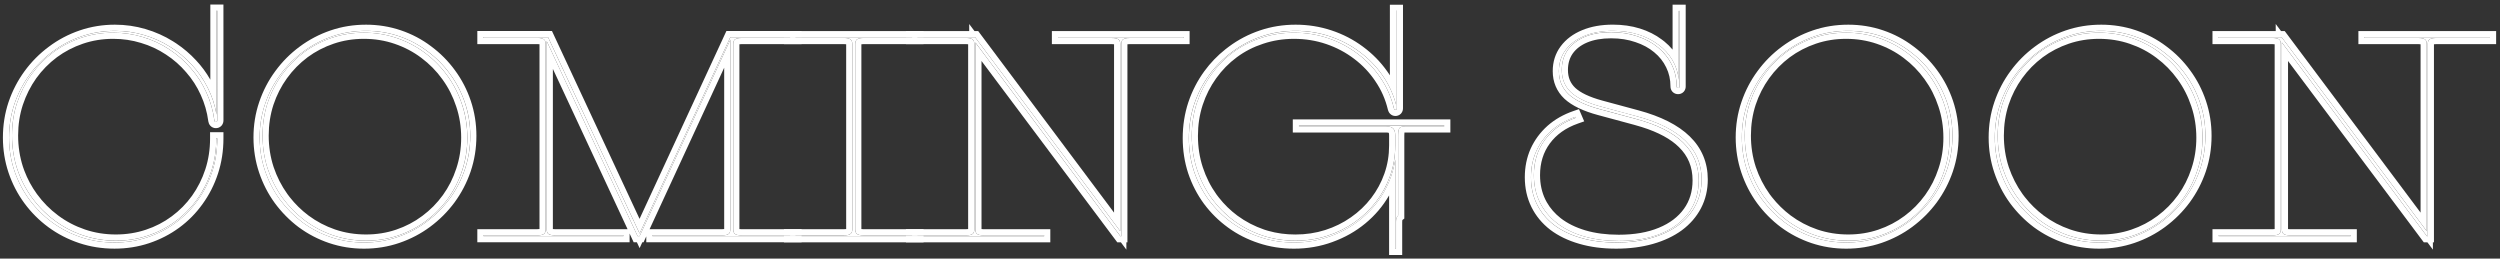 <svg fill="none" height="21" viewBox="0 0 203 21" width="203" xmlns="http://www.w3.org/2000/svg"><rect x="0" y="0" width="203" height="21" fill="#333333" stroke="none"/><g fill="#fff"><path d="m197.051 18.768v-15.2c0-.179-.05-.304-.151-.376-.1-.072-.275-.107-.526-.107h-4.372v-.064h10.184v.064h-4.373c-.243 0-.418.036-.526.107-.1.072-.15.197-.15.376v15.608h-.075l-11.774-15.727v15.179c0 .179.05.304.15.376.108.072.283.107.527.107h4.909v.065h-10.721v-.065h4.372c.251 0 .426-.036.527-.107.1-.072.15-.197.15-.376v-15.061c0-.179-.05-.304-.15-.376-.101-.072-.276-.107-.527-.107h-4.372v-.064h5.114z"/><path d="m162.418 8.445c.294-.867.705-1.658 1.235-2.374.53-.723 1.153-1.35 1.869-1.88.724-.537 1.515-.952 2.374-1.246.86-.294 1.762-.44 2.708-.44.938 0 1.829.143 2.674.43s1.619.695 2.321 1.225c.709.523 1.321 1.139 1.837 1.848.522.709.927 1.49 1.213 2.342.287.852.43 1.747.43 2.686 0 .953-.147 1.862-.44 2.728-.294.859-.706 1.651-1.236 2.374-.53.716-1.156 1.343-1.88 1.88-.716.53-1.503.942-2.363 1.235-.859.294-1.762.44-2.707.44-.931 0-1.822-.143-2.675-.43-.845-.286-1.622-.691-2.331-1.214-.702-.53-1.314-1.149-1.837-1.858-.515-.709-.916-1.49-1.203-2.342-.286-.852-.429-1.747-.429-2.686 0-.953.146-1.858.44-2.718zm15.995.043c-.279-.852-.677-1.633-1.192-2.342-.509-.709-1.114-1.325-1.816-1.848-.694-.523-1.464-.927-2.309-1.214-.838-.286-1.723-.43-2.654-.43-.916 0-1.786.14-2.61.419s-1.579.673-2.267 1.182c-.68.508-1.271 1.11-1.772 1.805s-.892 1.461-1.171 2.299c-.272.838-.408 1.722-.408 2.653 0 .945.14 1.844.419 2.696.286.852.684 1.633 1.192 2.342.516.709 1.121 1.325 1.816 1.848.701.523 1.471.927 2.309 1.214.845.286 1.733.43 2.664.43.917 0 1.787-.14 2.611-.419.823-.279 1.575-.673 2.255-1.182.688-.508 1.282-1.11 1.784-1.805.501-.695.888-1.461 1.16-2.299.279-.838.419-1.722.419-2.653 0-.945-.143-1.844-.43-2.696z"/><path d="m141.879 8.445c.294-.867.705-1.658 1.235-2.374.53-.723 1.153-1.35 1.869-1.88.724-.537 1.515-.952 2.374-1.246.86-.294 1.762-.44 2.707-.44.939 0 1.83.143 2.675.43s1.619.695 2.321 1.225c.709.523 1.321 1.139 1.836 1.848.523.709.928 1.49 1.214 2.342.287.852.43 1.747.43 2.686 0 .953-.147 1.862-.44 2.728-.294.859-.706 1.651-1.236 2.374-.53.716-1.156 1.343-1.88 1.88-.716.53-1.504.942-2.363 1.235-.859.294-1.762.44-2.707.44-.931 0-1.823-.143-2.675-.43-.845-.286-1.622-.691-2.331-1.214-.702-.53-1.314-1.149-1.837-1.858-.515-.709-.916-1.49-1.203-2.342-.286-.852-.43-1.747-.43-2.686 0-.953.147-1.858.441-2.718zm15.995.043c-.279-.852-.677-1.633-1.192-2.342-.509-.709-1.114-1.325-1.816-1.848-.694-.523-1.464-.927-2.309-1.214-.838-.286-1.723-.43-2.654-.43-.916 0-1.786.14-2.61.419s-1.579.673-2.267 1.182c-.68.508-1.271 1.11-1.772 1.805s-.892 1.461-1.171 2.299c-.272.838-.408 1.722-.408 2.653 0 .945.139 1.844.419 2.696.286.852.684 1.633 1.192 2.342.516.709 1.121 1.325 1.816 1.848.701.523 1.471.927 2.309 1.214.845.286 1.733.43 2.664.43.917 0 1.787-.14 2.611-.419.823-.279 1.575-.673 2.255-1.182.688-.508 1.282-1.11 1.784-1.805.501-.695.888-1.461 1.16-2.299.279-.838.419-1.722.419-2.653 0-.945-.144-1.844-.43-2.696z"/><path d="m136.379 7.016c0 .086-.039.129-.118.129s-.118-.043-.118-.129c0-.637-.133-1.225-.398-1.762-.258-.537-.627-1.003-1.106-1.396-.473-.394-1.035-.698-1.687-.913-.644-.222-1.353-.333-2.127-.333-.823 0-1.536.125-2.137.376-.595.251-1.057.605-1.386 1.063-.323.458-.484 1.003-.484 1.633 0 .738.251 1.343.752 1.815.502.466 1.304.849 2.407 1.149l2.943.795c3.502.945 5.253 2.653 5.253 5.124 0 .773-.165 1.475-.494 2.105-.33.63-.799 1.171-1.408 1.622-.608.444-1.339.788-2.191 1.031-.852.243-1.801.365-2.847.365-1.059 0-2.016-.125-2.868-.376-.845-.243-1.572-.594-2.18-1.053-.602-.466-1.064-1.024-1.386-1.676s-.484-1.382-.484-2.191c0-.766.144-1.472.43-2.116.294-.644.709-1.207 1.246-1.687.544-.48 1.193-.849 1.945-1.106l.032.075c-1.082.38-1.923.978-2.525 1.794-.594.809-.891 1.765-.891 2.868 0 .809.161 1.543.483 2.202.322.652.784 1.214 1.386 1.687.601.466 1.325.824 2.17 1.074.852.251 1.801.376 2.847.376 1.332 0 2.481-.201 3.448-.602.974-.401 1.726-.97 2.256-1.708s.795-1.608.795-2.61c0-1.218-.419-2.234-1.257-3.051-.831-.824-2.113-1.468-3.846-1.934l-2.943-.795c-1.139-.308-1.977-.709-2.514-1.203-.53-.501-.795-1.128-.795-1.88 0-.659.183-1.232.548-1.719.365-.494.877-.877 1.536-1.149.659-.272 1.425-.408 2.299-.408.737 0 1.418.097 2.041.29s1.171.469 1.643.827c.48.351.863.77 1.15 1.257.286.487.458 1.021.515 1.601v-5.597h.065z"/><path d="m113.423 8.789c0 .086-.04.129-.118.129-.058 0-.097-.039-.118-.118-.215-.902-.577-1.726-1.085-2.471-.502-.752-1.114-1.4-1.837-1.944-.724-.551-1.526-.978-2.407-1.278-.88-.301-1.808-.451-2.782-.451-.931 0-1.815.14-2.653.419-.838.272-1.601.662-2.288 1.171-.688.508-1.282 1.114-1.783 1.815-.501.695-.892 1.465-1.171 2.31-.272.838-.408 1.726-.408 2.664 0 .953.14 1.855.419 2.707s.673 1.633 1.182 2.342c.516.709 1.121 1.321 1.815 1.837.702.516 1.476.917 2.321 1.203.845.279 1.736.419 2.675.419.902 0 1.758-.129 2.567-.387s1.55-.623 2.224-1.096c.68-.473 1.267-1.031 1.761-1.676s.878-1.353 1.15-2.127c.272-.773.408-1.59.408-2.449v-.827c0-.251-.057-.433-.172-.548s-.297-.172-.548-.172h-7.1v-.065h11.795v.065h-3.191c-.222 0-.369.046-.44.14-.072.093-.108.286-.108.58v6.521c-.064.05-.111.122-.139.215-.022.093-.033.193-.033.301v2.191h-.064v-7.251c-.143.953-.455 1.841-.935 2.664-.472.816-1.077 1.529-1.815 2.138s-1.572 1.081-2.503 1.418c-.931.344-1.923.516-2.976.516-.952 0-1.858-.143-2.717-.43-.853-.279-1.633-.677-2.342-1.192-.709-.516-1.325-1.124-1.848-1.826-.516-.702-.917-1.479-1.203-2.331-.279-.852-.419-1.751-.419-2.696 0-.96.143-1.876.43-2.75.294-.874.705-1.672 1.235-2.396.53-.723 1.157-1.35 1.88-1.88.723-.537 1.518-.952 2.385-1.246.866-.294 1.779-.44 2.739-.44s1.88.147 2.761.44 1.683.709 2.406 1.246c.731.537 1.354 1.171 1.869 1.901.516.73.888 1.529 1.117 2.396v-7.605h.065z"/><path d="m90.961 18.768v-15.2c0-.179-.05-.304-.15-.376-.1-.072-.276-.107-.526-.107h-4.372v-.064h10.184v.064h-4.372c-.243 0-.419.036-.526.107-.1.072-.15.197-.15.376v15.608h-.075l-11.774-15.727v15.179c0 .179.05.304.15.376.107.072.283.107.526.107h4.909v.065h-10.721v-.065h4.372c.251 0 .426-.036.526-.107.1-.072.15-.197.15-.376v-15.061c0-.179-.05-.304-.15-.376-.1-.072-.276-.107-.526-.107h-4.372v-.064h5.113z"/><path d="m69.208 3.568c0-.165-.05-.286-.15-.365-.093-.079-.269-.118-.526-.118h-4.372v-.064h10.334v.064h-4.372c-.258 0-.437.039-.537.118-.093.079-.14.201-.14.365v15.061c0 .165.047.286.14.365.1.079.279.118.537.118h4.372v.065h-10.334v-.065h4.372c.258 0 .433-.039.526-.118.1-.079.15-.201.15-.365z"/><path d="m51.935 19.176h-.161l-7.38-15.834v15.286c0 .179.05.304.15.376.107.072.283.107.526.107h5.554v.065h-11.365v-.065h4.372c.251 0 .426-.036.526-.107.1-.072.15-.197.15-.376v-15.061c0-.179-.05-.304-.15-.376-.1-.072-.276-.107-.526-.107h-4.372v-.064h5.242l7.434 15.941 7.369-15.941h5.285v.064h-4.372c-.243 0-.419.036-.526.107-.1.072-.15.197-.15.376v15.061c0 .179.05.304.15.376.107.072.283.107.526.107h4.372v.065h-11.612v-.065h5.65c.251 0 .426-.036.526-.107.1-.072.15-.197.15-.376v-15.404z"/><path d="m21.523 8.445c.294-.867.705-1.658 1.235-2.374.53-.723 1.153-1.35 1.869-1.88.723-.537 1.515-.952 2.374-1.246.859-.294 1.762-.44 2.707-.44.938 0 1.83.143 2.675.43.845.286 1.619.695 2.32 1.225.709.523 1.321 1.139 1.837 1.848.523.709.927 1.49 1.214 2.342.286.852.43 1.747.43 2.686 0 .953-.147 1.862-.441 2.728-.294.859-.705 1.651-1.235 2.374-.53.716-1.157 1.343-1.88 1.88-.716.53-1.504.942-2.363 1.235-.859.294-1.762.44-2.707.44-.931 0-1.823-.143-2.675-.43-.845-.286-1.622-.691-2.331-1.214-.702-.53-1.314-1.149-1.837-1.858-.516-.709-.917-1.49-1.203-2.342-.286-.852-.43-1.747-.43-2.686 0-.953.147-1.858.44-2.718zm15.995.043c-.279-.852-.677-1.633-1.192-2.342-.508-.709-1.114-1.325-1.815-1.848-.695-.523-1.464-.927-2.309-1.214-.838-.286-1.722-.43-2.653-.43-.917 0-1.787.14-2.61.419s-1.579.673-2.267 1.182c-.68.508-1.271 1.11-1.772 1.805s-.892 1.461-1.171 2.299c-.272.838-.408 1.722-.408 2.653 0 .945.14 1.844.419 2.696.286.852.684 1.633 1.192 2.342.516.709 1.121 1.325 1.815 1.848.702.523 1.472.927 2.31 1.214.845.286 1.733.43 2.664.43.917 0 1.787-.14 2.61-.419.824-.279 1.575-.673 2.256-1.182.688-.508 1.282-1.11 1.783-1.805.501-.695.888-1.461 1.16-2.299.279-.838.419-1.722.419-2.653 0-.945-.143-1.844-.43-2.696z"/><path d="m17.645 9.766c0 .093-.039.14-.118.14-.064 0-.104-.043-.118-.129-.107-.802-.326-1.561-.655-2.277-.322-.716-.741-1.368-1.257-1.955-.508-.594-1.092-1.106-1.751-1.536-.659-.437-1.375-.77-2.148-.999-.766-.236-1.568-.354-2.406-.354-.917 0-1.787.14-2.61.419-.824.279-1.579.673-2.267 1.182-.68.508-1.271 1.11-1.772 1.805-.494.695-.881 1.461-1.16 2.299-.272.831-.408 1.712-.408 2.643 0 .945.14 1.848.419 2.707.286.852.688 1.633 1.203 2.342.516.709 1.124 1.325 1.826 1.848.702.523 1.475.927 2.32 1.214.845.286 1.733.43 2.664.43.91 0 1.772-.136 2.589-.408.824-.272 1.572-.659 2.245-1.16.68-.501 1.268-1.096 1.762-1.783.494-.695.877-1.457 1.149-2.288.272-.838.408-1.726.408-2.664h.086c0 .953-.14 1.855-.419 2.707s-.673 1.629-1.182 2.331c-.501.702-1.099 1.307-1.794 1.815-.695.508-1.461.902-2.299 1.182-.838.279-1.722.419-2.653.419-.952 0-1.858-.143-2.718-.43-.852-.286-1.636-.691-2.353-1.214-.709-.523-1.325-1.139-1.848-1.848s-.927-1.49-1.214-2.342c-.286-.852-.43-1.747-.43-2.686 0-.952.143-1.858.43-2.718.294-.867.705-1.661 1.235-2.385.53-.723 1.153-1.35 1.869-1.88.716-.537 1.504-.952 2.363-1.246.859-.294 1.758-.44 2.696-.44.809 0 1.59.111 2.342.333.759.222 1.464.537 2.116.945.659.408 1.25.895 1.772 1.461.523.559.956 1.182 1.3 1.869.351.68.591 1.411.72 2.191v-8.433h.064z"/><path d="m185.217 2.52h.3l.15.2 10.884 14.544v-13.669c-.043-.006-.101-.011-.177-.011h-4.872v-1.064h11.184v1.064h-4.873c-.075 0-.133.005-.176.011v16.081h-.086v.595l-.446-.595h-.293l-.151-.2-10.873-14.524v13.648c.044.006.102.012.177.012h5.409v1.065h-11.721v-1.065h4.872c.076 0 .134-.006.177-.012v-15.005c-.043-.006-.101-.011-.177-.011h-4.872v-1.064h5.135v-.572zm-.015 16.108c0 .179-.05.304-.15.376-.101.072-.276.107-.527.107h-4.372v.065h10.721v-.065h-4.909c-.244 0-.419-.036-.527-.107-.1-.072-.15-.197-.15-.376v-15.179l11.774 15.727h.075v-15.608c0-.179.05-.304.15-.376.108-.072.283-.107.526-.107h4.373v-.064h-10.184v.064h4.372c.251 0 .426.036.526.107.101.072.151.197.151.376v15.2l-11.784-15.748h-5.114v.064h4.372c.251 0 .426.036.527.107.1.072.15.197.15.376z"/><path d="m170.604 2.004c.989 0 1.935.151 2.834.456.895.303 1.717.736 2.462 1.299h-.001c.748.552 1.394 1.202 1.939 1.95.554.752.982 1.579 1.285 2.479.304.906.456 1.855.456 2.845 0 1.005-.155 1.968-.467 2.889v.002c-.309.907-.745 1.743-1.305 2.508l-.001.002c-.56.756-1.222 1.417-1.985 1.983v.001c-.758.561-1.592.997-2.499 1.307-.913.312-1.871.467-2.869.467-.983 0-1.929-.152-2.834-.456h-.001c-.893-.303-1.717-.731-2.468-1.285l-.004-.003c-.741-.559-1.387-1.213-1.938-1.961l-.002-.003c-.546-.751-.97-1.577-1.272-2.477-.305-.906-.456-1.855-.456-2.845 0-1.005.154-1.966.466-2.88.31-.914.746-1.751 1.307-2.51.559-.763 1.217-1.425 1.974-1.984.765-.568 1.602-1.007 2.509-1.317.914-.312 1.871-.467 2.87-.467zm0 .5c-.946 0-1.848.147-2.708.44-.859.294-1.65.709-2.374 1.246-.716.53-1.339 1.157-1.869 1.88-.53.716-.941 1.507-1.235 2.374-.294.859-.44 1.765-.44 2.718 0 .938.143 1.833.429 2.686.287.852.688 1.633 1.203 2.342.523.709 1.135 1.329 1.837 1.858.709.523 1.486.927 2.331 1.214.853.286 1.744.43 2.675.43.945 0 1.848-.147 2.707-.44.86-.294 1.647-.705 2.363-1.235.724-.537 1.35-1.164 1.88-1.88.53-.723.942-1.515 1.236-2.374.293-.867.44-1.776.44-2.728 0-.938-.143-1.833-.43-2.686-.286-.852-.691-1.633-1.213-2.342-.516-.709-1.128-1.325-1.837-1.848-.702-.53-1.476-.938-2.321-1.225s-1.736-.43-2.674-.43zm-.162.15c.931 0 1.816.143 2.654.43.845.286 1.615.691 2.309 1.214.702.523 1.307 1.139 1.816 1.848.515.709.913 1.49 1.192 2.342.287.852.43 1.751.43 2.696 0 .931-.14 1.815-.419 2.653-.272.838-.659 1.604-1.16 2.299-.502.695-1.096 1.296-1.784 1.805-.68.508-1.432.902-2.255 1.182-.824.279-1.694.419-2.611.419-.931 0-1.819-.143-2.664-.43-.838-.286-1.608-.691-2.309-1.214-.695-.523-1.3-1.139-1.816-1.848-.508-.709-.906-1.49-1.192-2.342-.279-.852-.419-1.751-.419-2.696 0-.931.136-1.815.408-2.653.279-.838.67-1.604 1.171-2.299s1.092-1.296 1.772-1.805c.688-.508 1.443-.902 2.267-1.182s1.694-.419 2.61-.419zm0 .5c-.865 0-1.681.132-2.45.393-.774.263-1.483.631-2.128 1.107l.001.001c-.639.478-1.195 1.043-1.667 1.697-.47.652-.838 1.373-1.101 2.164-.255.784-.383 1.615-.383 2.495 0 .895.132 1.742.394 2.541h-.001c.271.804.646 1.538 1.122 2.203l.187.247c.443.565.951 1.063 1.522 1.493.659.491 1.383.872 2.171 1.142h.001c.791.268 1.625.403 2.504.403.865 0 1.681-.132 2.45-.393.775-.263 1.48-.632 2.117-1.108l.003-.002c.645-.478 1.203-1.043 1.674-1.695.47-.651.834-1.371 1.09-2.16l.001-.004c.262-.784.394-1.615.394-2.495 0-.894-.135-1.739-.404-2.537l-.001-.004c-.264-.804-.637-1.537-1.122-2.203l-.002-.003c-.478-.667-1.047-1.245-1.708-1.737l-.002-.002c-.65-.49-1.373-.87-2.168-1.14l-.002-.001c-.783-.268-1.613-.402-2.492-.402z"/><path d="m150.064 2.004c.99 0 1.936.151 2.835.456.895.303 1.717.736 2.462 1.299h-.001c.748.552 1.394 1.202 1.939 1.95.554.752.982 1.579 1.285 2.479.304.906.456 1.855.456 2.845 0 1.005-.155 1.968-.467 2.889v.002c-.31.907-.745 1.743-1.305 2.508l-.001.002c-.56.756-1.222 1.417-1.985 1.983v.001c-.758.561-1.592.997-2.499 1.307-.913.312-1.871.467-2.869.467-.983 0-1.929-.152-2.834-.456h-.001c-.893-.303-1.717-.731-2.468-1.285l-.005-.003c-.74-.559-1.386-1.213-1.937-1.961l-.002-.003c-.546-.751-.97-1.577-1.272-2.477-.305-.906-.457-1.855-.457-2.845 0-1.005.155-1.966.467-2.88.31-.914.746-1.751 1.307-2.51.559-.763 1.217-1.425 1.974-1.984.764-.568 1.602-1.007 2.509-1.317.914-.312 1.871-.467 2.869-.467zm0 .5c-.945 0-1.847.147-2.707.44-.859.294-1.65.709-2.374 1.246-.716.53-1.339 1.157-1.869 1.88-.53.716-.941 1.507-1.235 2.374-.294.859-.441 1.765-.441 2.718 0 .938.144 1.833.43 2.686.287.852.688 1.633 1.203 2.342.523.709 1.135 1.329 1.837 1.858.709.523 1.486.927 2.331 1.214.852.286 1.744.43 2.675.43.945 0 1.848-.147 2.707-.44.859-.294 1.647-.705 2.363-1.235.724-.537 1.35-1.164 1.88-1.88.53-.723.942-1.515 1.236-2.374.293-.867.44-1.776.44-2.728 0-.938-.143-1.833-.43-2.686-.286-.852-.691-1.633-1.214-2.342-.515-.709-1.127-1.325-1.836-1.848-.702-.53-1.476-.938-2.321-1.225s-1.736-.43-2.675-.43zm-.161.15c.931 0 1.816.143 2.654.43.845.286 1.615.691 2.309 1.214.702.523 1.307 1.139 1.816 1.848.515.709.913 1.49 1.192 2.342.286.852.43 1.751.43 2.696 0 .931-.14 1.815-.419 2.653-.272.838-.659 1.604-1.16 2.299-.502.695-1.096 1.296-1.784 1.805-.68.508-1.432.902-2.255 1.182-.824.279-1.694.419-2.611.419-.931 0-1.819-.143-2.664-.43-.838-.286-1.608-.691-2.309-1.214-.695-.523-1.3-1.139-1.816-1.848-.508-.709-.906-1.49-1.192-2.342-.28-.852-.419-1.751-.419-2.696 0-.931.136-1.815.408-2.653.279-.838.67-1.604 1.171-2.299s1.092-1.296 1.772-1.805c.688-.508 1.443-.902 2.267-1.182s1.694-.419 2.61-.419zm0 .5c-.865 0-1.681.132-2.45.393-.774.263-1.483.631-2.128 1.107l.001.001c-.639.478-1.195 1.043-1.667 1.697-.47.652-.838 1.373-1.101 2.164-.255.784-.383 1.615-.383 2.495 0 .895.132 1.742.394 2.541h-.001c.271.804.645 1.538 1.122 2.203l.187.247c.443.565.951 1.063 1.522 1.493.659.491 1.383.872 2.171 1.142h.001c.791.268 1.625.403 2.504.403.865 0 1.681-.132 2.45-.393.775-.263 1.48-.632 2.117-1.108l.003-.002c.645-.478 1.203-1.043 1.674-1.695.47-.651.834-1.371 1.09-2.16l.001-.004c.262-.784.394-1.615.394-2.495 0-.894-.135-1.739-.404-2.537l-.002-.004c-.263-.804-.637-1.537-1.121-2.203l-.002-.003c-.478-.667-1.047-1.245-1.708-1.737l-.002-.002c-.651-.49-1.373-.87-2.169-1.14l-.001-.001c-.784-.268-1.613-.402-2.492-.402z"/><path d="m136.143 7.016c0 .086.039.129.118.129s.118-.043.118-.129v-6.134h-.065v5.597c-.057-.58-.229-1.114-.515-1.601-.287-.487-.67-.906-1.15-1.257-.472-.358-1.02-.634-1.643-.827s-1.304-.29-2.041-.29c-.874 0-1.64.136-2.299.408-.659.272-1.171.655-1.536 1.149-.365.487-.548 1.06-.548 1.719 0 .752.265 1.379.795 1.88.537.494 1.375.895 2.514 1.203l2.943.795c1.733.466 3.015 1.11 3.846 1.934.838.816 1.257 1.833 1.257 3.051 0 1.003-.265 1.873-.795 2.61s-1.282 1.307-2.256 1.708c-.967.401-2.116.602-3.448.602-1.046 0-1.995-.125-2.847-.376-.845-.251-1.569-.609-2.17-1.074-.602-.473-1.064-1.035-1.386-1.687-.322-.659-.483-1.393-.483-2.202 0-1.103.297-2.059.891-2.868.602-.816 1.443-1.414 2.525-1.794l-.032-.075c-.752.258-1.401.627-1.945 1.106-.537.48-.952 1.042-1.246 1.687-.286.644-.43 1.35-.43 2.116 0 .809.162 1.54.484 2.191s.784 1.21 1.386 1.676c.608.458 1.335.809 2.18 1.053.852.251 1.809.376 2.868.376 1.046 0 1.995-.122 2.847-.365.852-.243 1.583-.587 2.191-1.031.609-.451 1.078-.992 1.408-1.622.329-.63.494-1.332.494-2.105 0-2.471-1.751-4.179-5.253-5.124l-2.943-.795c-1.103-.301-1.905-.684-2.407-1.149-.501-.473-.752-1.078-.752-1.815 0-.63.161-1.174.484-1.633.329-.458.791-.813 1.386-1.063.601-.251 1.314-.376 2.137-.376.774 0 1.483.111 2.127.333.652.215 1.214.519 1.687.913.479.394.848.859 1.106 1.396.265.537.398 1.124.398 1.762zm.736 0c0 .11-.024.285-.161.435-.144.157-.329.194-.457.194s-.313-.037-.457-.194c-.137-.149-.161-.325-.161-.435 0-.566-.117-1.076-.346-1.54l-.003-.005c-.225-.469-.547-.877-.973-1.227l-.003-.003c-.419-.349-.923-.625-1.522-.822l-.007-.002c-.585-.202-1.239-.306-1.964-.306-.774 0-1.418.118-1.945.338-.521.22-.904.521-1.172.894-.254.363-.39.802-.39 1.341 0 .611.202 1.08.595 1.451h-.001c.415.385 1.127.74 2.196 1.031h-.001l2.943.795c1.796.485 3.2 1.179 4.159 2.114.973.949 1.464 2.124 1.464 3.492 0 .847-.181 1.629-.551 2.337-.367.701-.887 1.299-1.553 1.792l-.003.003c-.663.484-1.449.851-2.348 1.107-.904.258-1.901.385-2.985.385-1.097 0-2.101-.131-3.006-.397-.895-.258-1.679-.633-2.343-1.133l-.005-.004c-.659-.51-1.171-1.127-1.528-1.85-.36-.728-.536-1.536-.536-2.413 0-.83.156-1.605.473-2.319l.002-.004c.323-.709.78-1.327 1.368-1.853l.002-.002c.598-.527 1.305-.927 2.113-1.204l.439-.15.184.426.032.075.21.492-.504.177c-.999.351-1.753.893-2.287 1.618-.525.715-.795 1.565-.795 2.572 0 .74.147 1.397.431 1.98l.114.215c.279.492.655.924 1.132 1.3.546.421 1.211.753 2.004.988h-.001c.799.235 1.7.355 2.706.355 1.283 0 2.364-.194 3.256-.564h.001c.902-.371 1.573-.888 2.04-1.538.463-.644.702-1.409.702-2.318 0-1.089-.369-1.974-1.106-2.692l-.003-.003c-.651-.646-1.643-1.197-3.014-1.629l-.61-.178-2.943-.795h-.001c-1.174-.317-2.1-.745-2.722-1.317l-.005-.005c-.633-.599-.951-1.359-.951-2.243 0-.757.212-1.438.647-2.019.428-.577 1.018-1.011 1.747-1.312.731-.302 1.564-.446 2.489-.446.781 0 1.512.102 2.189.312.67.208 1.269.507 1.79.901l.196.149c.25.202.475.424.674.665v-3.65h1.065z"/><path d="m113.53 10.98c0-.294.036-.487.108-.58.071-.093.218-.14.44-.14h3.191v-.065h-11.795v.065h7.1c.251 0 .433.057.548.172s.172.297.172.548v.827c0 .859-.136 1.676-.408 2.449-.272.773-.656 1.482-1.15 2.127s-1.081 1.203-1.761 1.676c-.674.473-1.415.838-2.224 1.096s-1.665.387-2.567.387c-.939 0-1.83-.14-2.675-.419-.845-.286-1.619-.688-2.321-1.203-.694-.516-1.299-1.128-1.815-1.837-.508-.709-.902-1.49-1.182-2.342s-.419-1.754-.419-2.707c0-.938.136-1.826.408-2.664.279-.845.67-1.615 1.171-2.31.501-.702 1.096-1.307 1.783-1.815.687-.508 1.45-.899 2.288-1.171.838-.279 1.722-.419 2.653-.419.974 0 1.902.15 2.782.451.881.301 1.683.727 2.407 1.278.723.544 1.335 1.192 1.837 1.944.508.745.87 1.568 1.085 2.471.021.079.06.118.118.118.078 0 .118-.043.118-.129v-7.906h-.065v7.605c-.229-.867-.601-1.665-1.117-2.396-.515-.73-1.138-1.364-1.869-1.901-.723-.537-1.525-.952-2.406-1.246s-1.801-.44-2.761-.44-1.873.147-2.739.44c-.867.294-1.662.709-2.385 1.246-.723.53-1.35 1.157-1.88 1.88-.53.723-.942 1.522-1.235 2.396-.286.874-.43 1.79-.43 2.75 0 .945.14 1.844.419 2.696.286.852.688 1.629 1.203 2.331.523.702 1.139 1.31 1.848 1.826.709.516 1.489.913 2.342 1.192.859.286 1.765.43 2.717.43 1.053 0 2.045-.172 2.976-.516.931-.337 1.765-.809 2.503-1.418s1.343-1.321 1.815-2.138c.48-.824.792-1.712.935-2.664v7.251h.064v-2.191c0-.107.011-.208.033-.301.028-.093.075-.165.139-.215zm.393-2.191c0 .11-.025.285-.161.435-.145.157-.329.194-.457.194-.157 0-.31-.06-.426-.176-.103-.103-.151-.224-.175-.311l-.004-.016c-.201-.845-.539-1.612-1.012-2.305l-.002-.005c-.47-.705-1.044-1.312-1.722-1.822l-.002-.002c-.679-.518-1.434-.918-2.265-1.202-.826-.282-1.699-.425-2.621-.425-.88 0-1.711.132-2.495.394l-.004.001c-.788.256-1.503.622-2.145 1.098-.645.477-1.202 1.045-1.673 1.704l-.002.002c-.47.652-.838 1.376-1.101 2.174-.254.784-.383 1.619-.383 2.507 0 .903.133 1.753.395 2.552.264.804.633 1.538 1.11 2.203l.187.246c.443.564.949 1.058 1.519 1.481h.001c.659.484 1.386.862 2.182 1.132l.299.092c.703.201 1.442.302 2.219.302.854 0 1.658-.122 2.416-.363.762-.243 1.457-.586 2.088-1.028l.001-.001c.639-.444 1.189-.968 1.651-1.57.461-.602.819-1.264 1.074-1.988.253-.718.38-1.478.38-2.283v-.827c0-.089-.011-.144-.021-.175-.008-.028-.014-.029-.004-.02.009.009.008.004-.02-.005-.031-.01-.086-.021-.175-.021h-7.6v-1.065h12.795v1.065h-3.691c-.013 0-.026.002-.037.002-.006.054-.011.125-.011.218v6.765l-.16.123c-.007.043-.012.092-.012.148v2.691h-1.064v-4.841c-.001.001-.002.003-.003.004l.001.001c-.503.868-1.147 1.627-1.93 2.272-.782.646-1.667 1.145-2.649 1.5l.001.001c-.99.365-2.04.547-3.149.547-1.003 0-1.963-.151-2.876-.455v-.001c-.899-.295-1.726-.715-2.477-1.262-.75-.545-1.402-1.189-1.955-1.932l-.002-.003c-.547-.745-.971-1.568-1.274-2.468l-.002-.004c-.296-.905-.443-1.857-.443-2.852 0-1.01.15-1.98.454-2.906l.002-.003c.309-.921.744-1.766 1.306-2.532.49-.669 1.059-1.26 1.706-1.772l.281-.215c.765-.568 1.606-1.007 2.521-1.316.92-.312 1.888-.467 2.899-.467 1.012 0 1.985.155 2.919.466.93.31 1.779.75 2.546 1.319h-.001c.773.568 1.434 1.24 1.98 2.015.073.102.142.206.209.311v-5.732h1.065z"/><path d="m79.127 2.52h.3l.15.2 10.884 14.544v-13.669c-.043-.006-.101-.011-.177-.011h-4.872v-1.064h11.184v1.064h-4.872c-.075 0-.133.005-.177.011v16.081h-.086v.595l-.445-.595h-.294l-.15-.2-10.873-14.524v13.648c.044.006.102.012.177.012h5.409v1.065h-11.721v-.5h11.221v-.065h-4.909c-.243 0-.419-.036-.526-.107-.1-.072-.15-.197-.15-.376v-15.179l11.774 15.727h.075v-15.608c0-.179.05-.304.15-.376.107-.072.283-.107.526-.107h4.372v-.064h-10.184v.064h4.372c.251 0 .426.036.526.107.1.072.15.197.15.376v15.2l-11.784-15.748h-5.613v-.5h5.135v-.572zm-.015 16.108c0 .179-.05.304-.15.376-.1.072-.276.107-.526.107h-4.872v-.5h4.872c.076 0 .134-.006.177-.012v-15.005c-.043-.006-.101-.011-.177-.011h-4.872v-.5h4.872c.251 0 .426.036.526.107.1.072.15.197.15.376z"/><path d="m74.993 19.176v.5h-11.334v-.5zm0-16.092v.5h-4.872c-.076 0-.134.005-.177.011v15.005c.043.006.101.012.177.012h4.872v.5h-4.872c-.258 0-.437-.039-.537-.118-.093-.079-.14-.201-.14-.365v-15.061c0-.165.047-.286.14-.365.1-.079.279-.118.537-.118zm0-.564v.5h-11.334v-.5zm-5.785 16.108c0 .165-.05.286-.15.365-.093.079-.269.118-.526.118h-4.872v-.5h4.872c.078 0 .136-.006.177-.012v-15.005c-.041-.006-.099-.011-.177-.011h-4.872v-.5h4.872c.258 0 .433.039.526.118.1.079.15.201.15.365z"/><path d="m65.089 3.084v.5h-4.872c-.075 0-.133.005-.177.011v15.005c.044.006.102.012.177.012h4.872v.5h-4.872c-.243 0-.419-.036-.526-.107-.1-.072-.15-.197-.15-.376v-15.061c0-.179.05-.304.15-.376.107-.072.283-.107.526-.107zm-12.343 15.527h5.881c.075 0 .133-.006.177-.012v-13.102zm-7.853-.012c.043.006.102.012.177.012h5.889l-6.065-13.014zm14.41.028c0 .179-.05.304-.15.376-.1.072-.276.107-.526.107h-5.65v.065h12.112v.5h-12.612v-.48l-.088.19-.135.29h-.099l-.219.473-.221-.473h-.261l-.331-.711v.711h-12.365v-1.065h4.872c.076 0 .133-.006.177-.012v-15.005c-.043-.006-.101-.011-.177-.011h-4.872v-1.064h6.061l7.112 15.254 6.918-14.964.135-.29h6.104v.5h-5.785l-7.369 15.941-7.434-15.941h-5.242v.064h4.372c.251 0 .426.036.526.107.1.072.15.197.15.376v15.061c0 .179-.05.304-.15.376-.1.072-.276.107-.526.107h-4.372v.065h11.365v-.065h-5.554c-.243 0-.419-.036-.526-.107-.1-.072-.15-.197-.15-.376v-15.286l7.38 15.834h.161l7.369-15.952z"/><path d="m29.709 2.004c.99 0 1.936.151 2.835.456.895.303 1.717.736 2.462 1.299h-.001c.747.552 1.394 1.202 1.938 1.95.554.752.982 1.579 1.285 2.479.304.906.456 1.855.456 2.845 0 1.005-.155 1.968-.467 2.889v.002c-.31.907-.746 1.743-1.306 2.508l-.001.002c-.559.756-1.222 1.417-1.984 1.983v.001c-.758.561-1.592.997-2.499 1.307-.913.312-1.871.467-2.869.467-.983 0-1.929-.152-2.834-.456h-.001c-.893-.303-1.717-.731-2.468-1.285l-.005-.003c-.74-.559-1.386-1.213-1.938-1.961l-.002-.003c-.546-.751-.97-1.577-1.272-2.477-.304-.906-.456-1.855-.456-2.845 0-1.005.154-1.966.467-2.88.31-.914.745-1.751 1.307-2.51.559-.763 1.218-1.425 1.974-1.984.765-.568 1.602-1.007 2.51-1.317.914-.312 1.871-.467 2.869-.467zm0 .5c-.945 0-1.848.147-2.707.44-.859.294-1.651.709-2.374 1.246-.716.53-1.339 1.157-1.869 1.88-.53.716-.942 1.507-1.235 2.374-.294.859-.44 1.765-.44 2.718 0 .938.143 1.833.43 2.686.286.852.688 1.633 1.203 2.342.523.709 1.135 1.329 1.837 1.858.709.523 1.486.927 2.331 1.214.852.286 1.744.43 2.675.43.945 0 1.848-.147 2.707-.44.859-.294 1.647-.705 2.363-1.235.723-.537 1.35-1.164 1.88-1.88.53-.723.942-1.515 1.235-2.374.294-.867.441-1.776.441-2.728 0-.938-.143-1.833-.43-2.686-.286-.852-.691-1.633-1.214-2.342-.516-.709-1.128-1.325-1.837-1.848-.702-.53-1.475-.938-2.32-1.225-.845-.286-1.737-.43-2.675-.43zm-.161.15c.931 0 1.815.143 2.653.43.845.286 1.615.691 2.309 1.214.702.523 1.307 1.139 1.815 1.848.516.709.913 1.49 1.192 2.342.286.852.43 1.751.43 2.696 0 .931-.14 1.815-.419 2.653-.272.838-.659 1.604-1.16 2.299-.501.695-1.096 1.296-1.783 1.805-.68.508-1.432.902-2.256 1.182-.824.279-1.694.419-2.61.419-.931 0-1.819-.143-2.664-.43-.838-.286-1.608-.691-2.31-1.214-.695-.523-1.3-1.139-1.815-1.848-.508-.709-.906-1.49-1.192-2.342-.279-.852-.419-1.751-.419-2.696 0-.931.136-1.815.408-2.653.279-.838.67-1.604 1.171-2.299s1.092-1.296 1.772-1.805c.688-.508 1.443-.902 2.267-1.182s1.694-.419 2.61-.419zm0 .5c-.865 0-1.681.132-2.45.393-.774.263-1.484.631-2.128 1.107l.001.001c-.639.478-1.195 1.043-1.667 1.697-.471.652-.838 1.373-1.102 2.164-.254.784-.383 1.615-.383 2.495 0 .895.133 1.742.395 2.541h-.001c.271.804.645 1.538 1.122 2.203l.186.247c.443.565.951 1.063 1.522 1.493.659.491 1.383.872 2.171 1.142h.001c.791.268 1.625.403 2.504.403.865 0 1.681-.132 2.45-.393.775-.263 1.479-.632 2.116-1.108l.003-.002c.646-.478 1.204-1.043 1.675-1.695.47-.651.833-1.371 1.09-2.16l.001-.004c.261-.784.394-1.615.394-2.495 0-.894-.135-1.739-.403-2.537l-.002-.004c-.264-.804-.637-1.537-1.121-2.203l-.002-.003c-.478-.667-1.048-1.245-1.708-1.737l-.002-.002c-.651-.49-1.373-.87-2.169-1.14l-.002-.001c-.783-.268-1.613-.402-2.491-.402z"/><path d="m9.191 2.655c.838 0 1.64.118 2.406.354.773.229 1.49.562 2.148.999.659.43 1.242.942 1.751 1.536.516.587.934 1.239 1.257 1.955.329.716.548 1.475.655 2.277.014.086.054.129.118.129.079 0 .118-.047.118-.14v-8.895h-.064v8.433c-.129-.781-.369-1.511-.72-2.191-.344-.688-.777-1.311-1.3-1.869-.523-.566-1.114-1.053-1.772-1.461-.652-.408-1.357-.723-2.116-.945-.752-.222-1.533-.333-2.342-.333-.938 0-1.837.147-2.696.44-.859.294-1.647.709-2.363 1.246-.716.53-1.339 1.157-1.869 1.88-.53.723-.942 1.518-1.235 2.385-.286.859-.43 1.765-.43 2.718 0 .938.143 1.833.43 2.686.286.852.691 1.633 1.214 2.342s1.139 1.325 1.848 1.848c.716.523 1.5.927 2.353 1.214.859.286 1.765.43 2.718.43.931 0 1.815-.14 2.653-.419.838-.279 1.604-.673 2.299-1.182.695-.508 1.293-1.114 1.794-1.815.508-.702.902-1.479 1.182-2.331s.419-1.754.419-2.707h-.086c0 .938-.136 1.826-.408 2.664-.272.831-.655 1.593-1.149 2.288-.494.688-1.081 1.282-1.762 1.783-.673.501-1.421.888-2.245 1.16-.816.272-1.679.408-2.589.408-.931 0-1.819-.143-2.664-.43-.845-.286-1.618-.691-2.32-1.214-.702-.523-1.311-1.139-1.826-1.848-.516-.709-.917-1.49-1.203-2.342-.279-.859-.419-1.762-.419-2.707 0-.931.136-1.812.408-2.643.279-.838.666-1.604 1.16-2.299.501-.695 1.092-1.296 1.772-1.805.688-.508 1.443-.902 2.267-1.182.824-.279 1.694-.419 2.61-.419zm8.954 7.111c0 .105-.02.277-.147.428-.141.167-.33.212-.471.212-.156 0-.321-.058-.446-.194-.11-.12-.149-.258-.165-.353l-.002-.016c-.101-.754-.306-1.465-.614-2.135l-.002-.004c-.302-.671-.694-1.28-1.177-1.83l-.004-.005c-.477-.558-1.025-1.039-1.645-1.442l-.003-.002c-.617-.409-1.287-.721-2.014-.937l-.006-.002c-.716-.221-1.469-.332-2.259-.332-.865 0-1.681.132-2.45.393-.774.263-1.483.631-2.128 1.107l.001.001c-.639.478-1.195 1.043-1.667 1.697-.463.652-.827 1.373-1.091 2.164-.254.777-.383 1.604-.383 2.484 0 .893.131 1.742.393 2.548l.106.299c.26.689.603 1.325 1.027 1.908.486.668 1.059 1.248 1.721 1.74.659.491 1.385.872 2.182 1.142.791.268 1.625.403 2.504.403.859 0 1.668-.129 2.431-.383h.001c.774-.256 1.475-.619 2.103-1.087l.002-.001c.638-.47 1.189-1.028 1.652-1.673.463-.652.824-1.368 1.08-2.151.255-.785.384-1.62.384-2.509v-.5h1.086v.5c0 1.002-.147 1.957-.443 2.862-.294.899-.712 1.721-1.251 2.466-.532.745-1.168 1.389-1.905 1.929-.738.54-1.55.958-2.436 1.253-.892.297-1.83.444-2.812.444-1.003 0-1.963-.151-2.876-.455l-.001-.001c-.9-.302-1.73-.73-2.488-1.283l-.002-.002c-.749-.552-1.401-1.204-1.953-1.953-.554-.752-.982-1.579-1.285-2.479-.304-.906-.456-1.855-.456-2.845 0-1.003.151-1.963.455-2.876l.001-.002c.31-.914.745-1.755 1.306-2.521.559-.763 1.218-1.426 1.975-1.986.758-.568 1.592-1.007 2.499-1.317.913-.312 1.867-.467 2.858-.467.856 0 1.684.118 2.483.354h-.001c.801.234 1.548.567 2.239 1l.258.166c.593.395 1.132.855 1.615 1.378.447.477.832 1 1.155 1.565v-6.096h1.064z"/></g></svg>